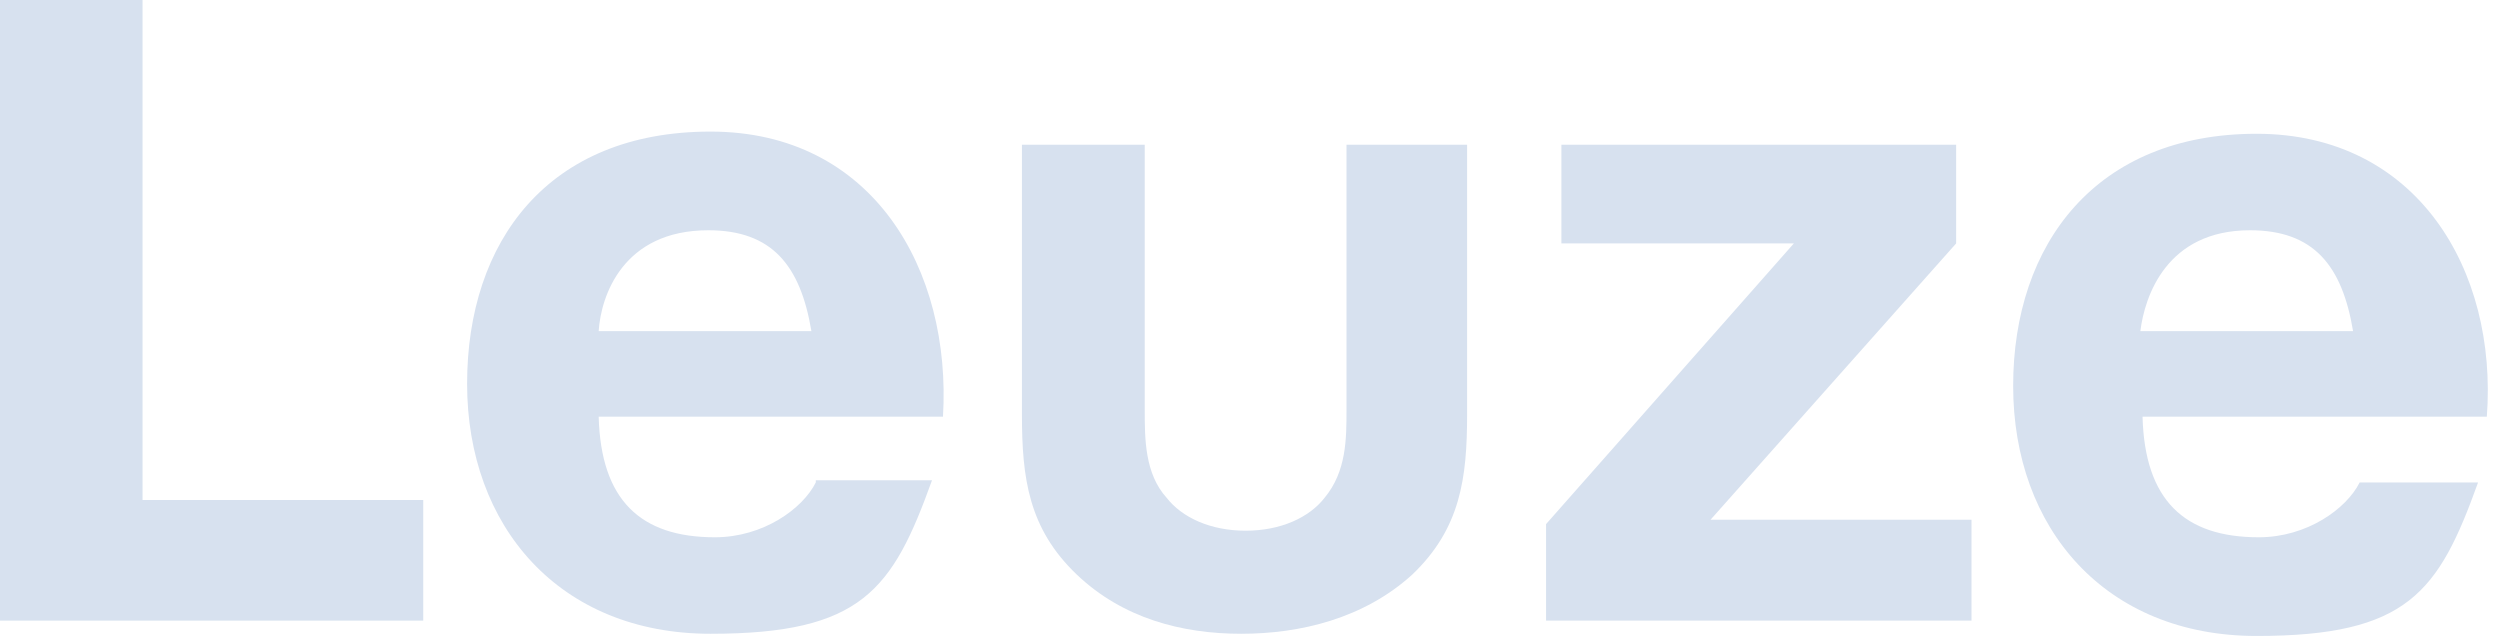 <?xml version="1.0" encoding="UTF-8"?> <svg xmlns="http://www.w3.org/2000/svg" version="1.1" viewBox="0 0 114 29"><defs><style> .cls-1 { fill: #d7e1ef; } </style></defs><!-- Generator: Adobe Illustrator 28.6.0, SVG Export Plug-In . SVG Version: 1.2.0 Build 709) --><g><g id="Ebene_1"><g id="Ebene_1-2" data-name="Ebene_1"><path class="cls-1" d="M70.5,23.9l11.3-12.8h-10.6v-4.5h18v4.5l-11.2,12.6h11.9v4.6h-19.4s0-4.4,0-4.4Z"></path><path class="cls-1" d="M37.2,22c-.6,1.2-2.4,2.5-4.6,2.5-3.4,0-5.2-1.7-5.3-5.5h15.7c.4-6.7-3.2-13-10.6-13s-11.1,5-11.1,11.5,4.2,11.4,11.1,11.4,8.3-2,10.1-7h-5.3ZM32.3,10.5c2.9,0,4.2,1.6,4.7,4.6h-9.7c.1-1.6,1.1-4.6,5-4.6Z"></path><path class="cls-1" d="M107.6,22c-.6,1.2-2.4,2.5-4.6,2.5-3.4,0-5.2-1.7-5.3-5.5h15.7c.5-6.7-3.2-12.9-10.5-12.9s-11.1,5-11.1,11.5,4.2,11.4,11.1,11.4,8.3-2,10.1-7c0,0-5.4,0-5.4,0ZM102.6,10.5c2.9,0,4.2,1.6,4.7,4.6h-9.7c.2-1.6,1.2-4.6,5-4.6Z"></path><path class="cls-1" d="M52.2,6.6v12.1c0,1.3,0,2.9,1,4,.7.9,2,1.5,3.6,1.5s2.9-.6,3.6-1.5c1-1.2,1-2.7,1-4V6.6h5.5v12.3c0,2.9-.3,5.2-2.5,7.3-2.2,2-5.1,2.7-7.8,2.7s-5.4-.7-7.5-2.7c-2.2-2.1-2.5-4.4-2.5-7.3V6.6h5.6Z"></path><path class="cls-1" d="M6.5,22.8V0H0v28.3h19.3v-5.5H6.5Z"></path></g></g></g></svg> 